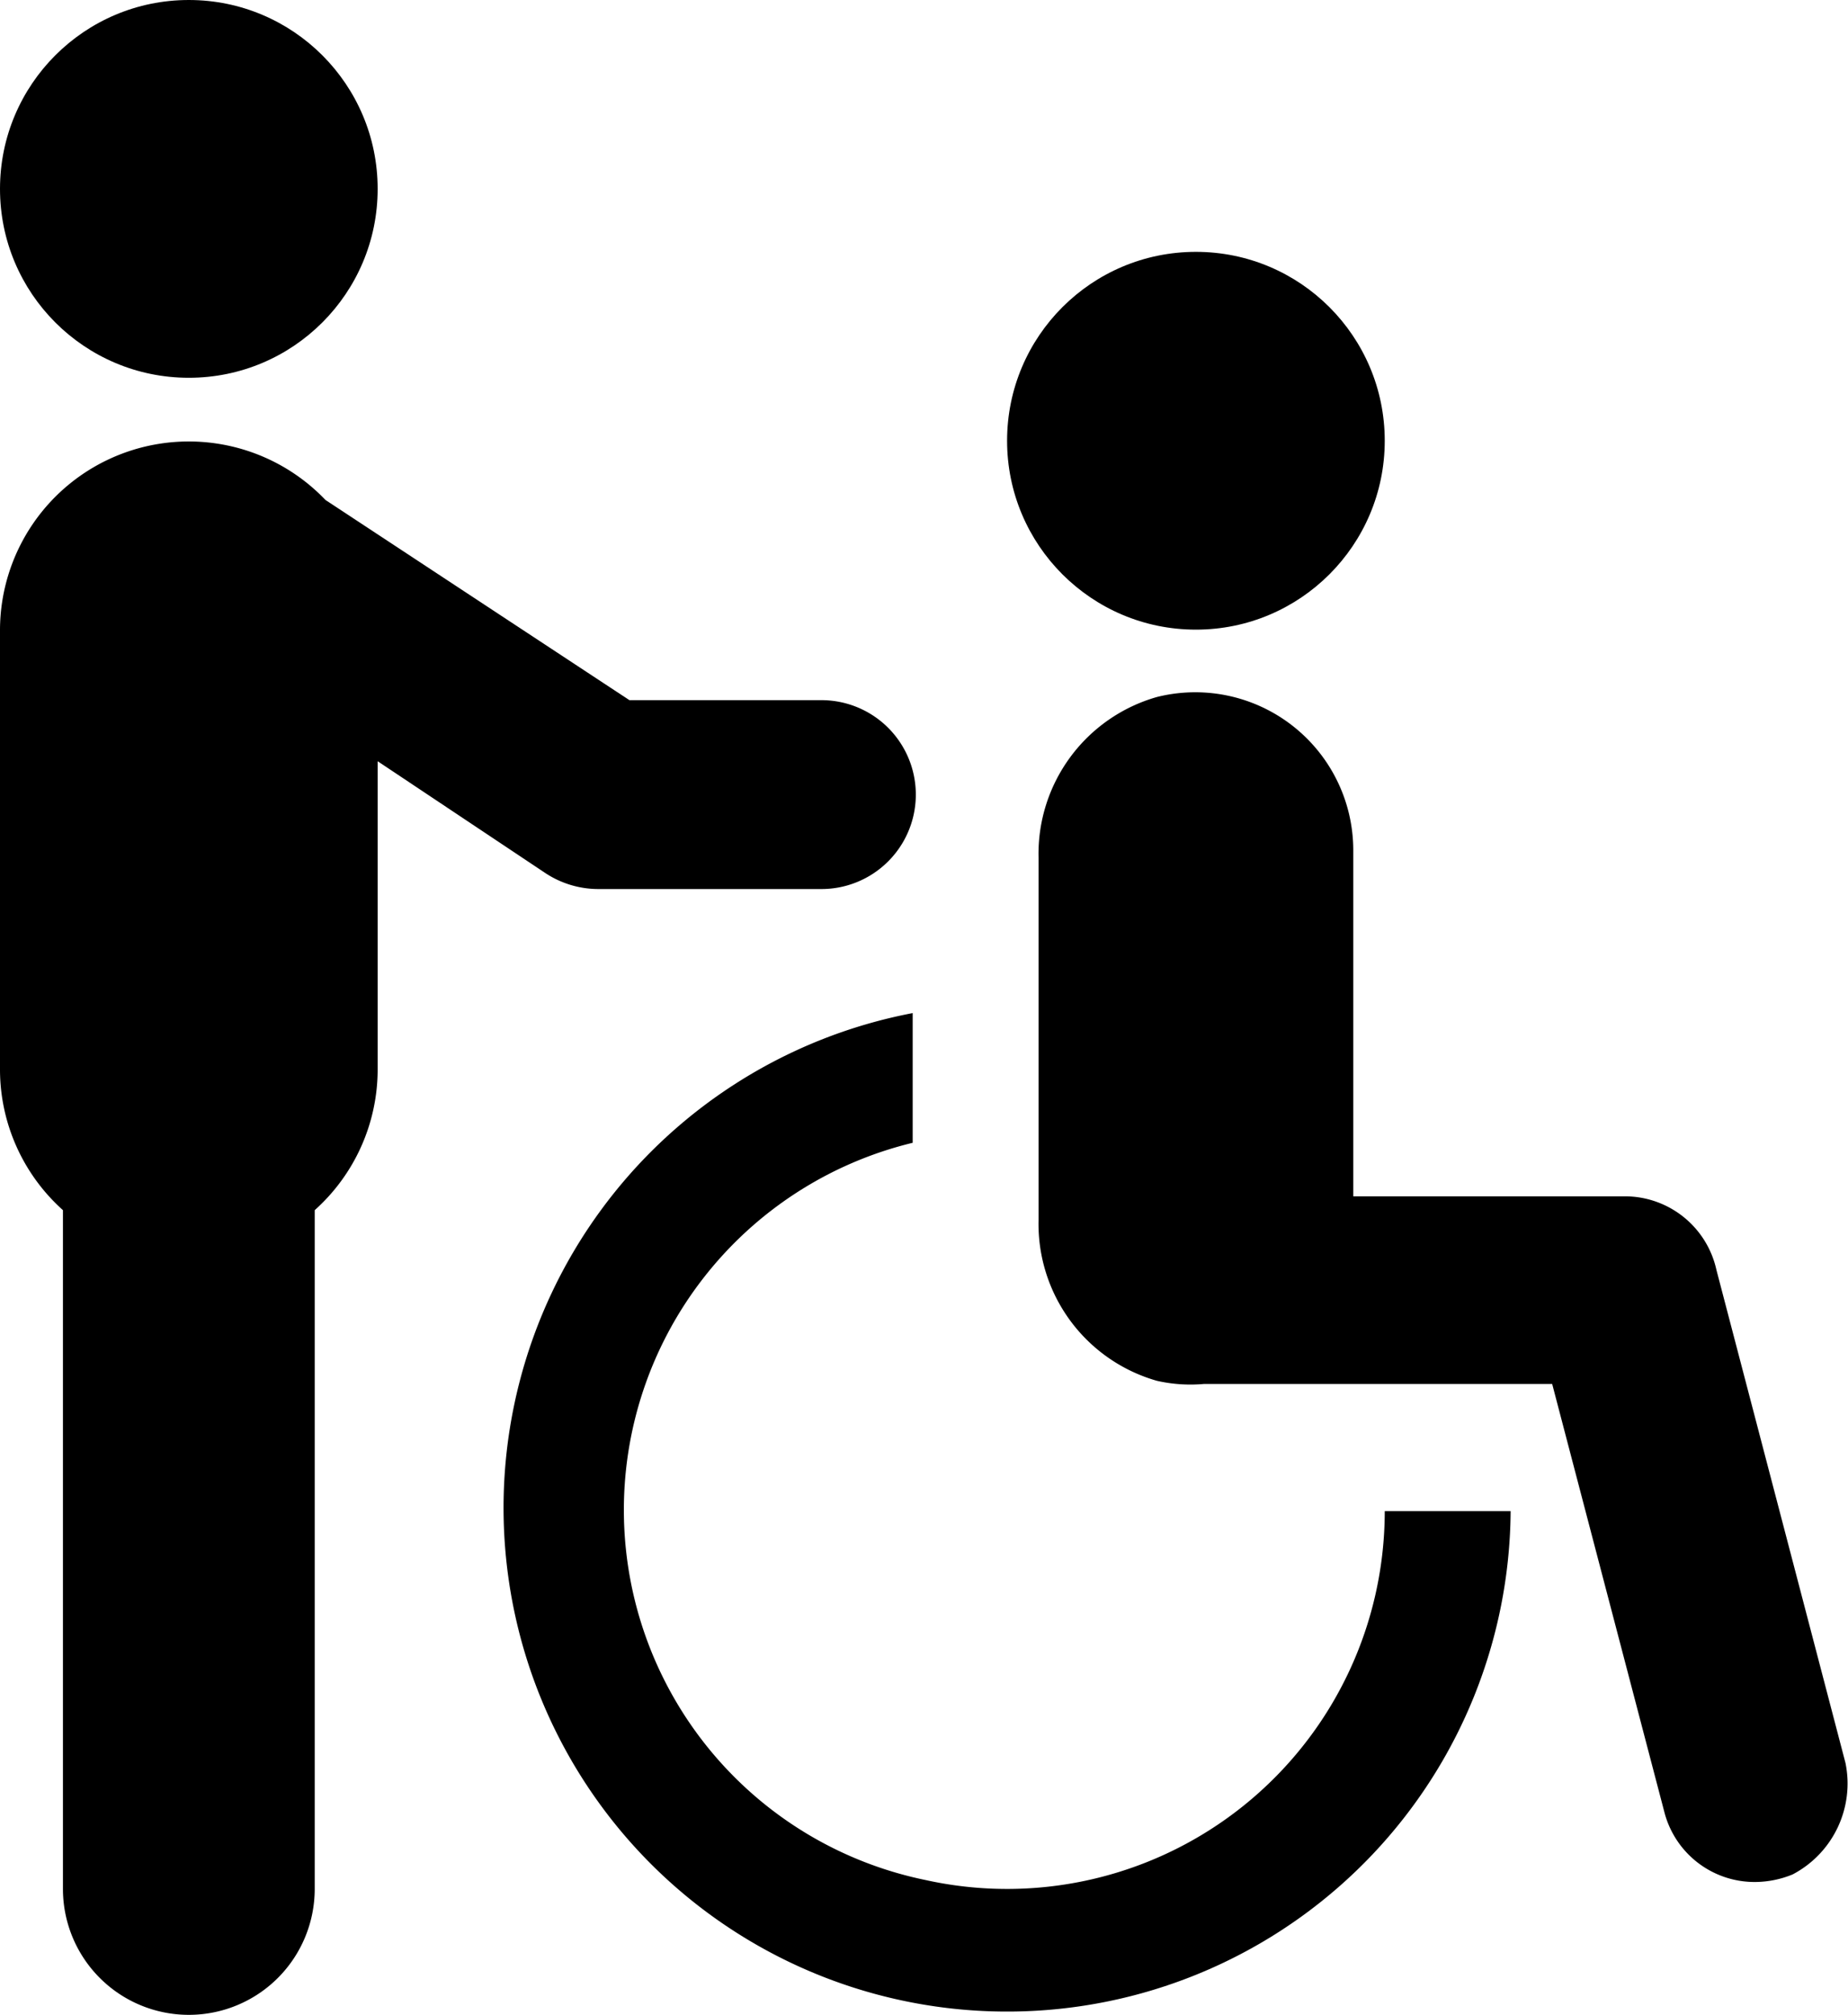<svg xmlns="http://www.w3.org/2000/svg" viewBox="0 0 29.36 32"><g id="bf882f99-fe6c-4421-aade-dfe7a42dd528" data-name="レイヤー 2"><g id="af16f3e1-e29c-4861-ad1b-26393d74a159" data-name="レイヤー 1"><circle cx="3" cy="3" r="3"/><circle cx="19" cy="7" r="3"/><path d="M8.67,13.87a1.53,1.53,0,0,0,.83.25h3.55a1.5,1.5,0,0,0,0-3H10L5.17,7.94A3,3,0,0,0,0,10v7a3,3,0,0,0,1,2.22V30a2,2,0,0,0,4,0V19.22A3,3,0,0,0,6,17V12.09Z"/><path d="M29.32,28l-2.05-7.83A1.49,1.49,0,0,0,25.82,19H21.5V13.5a2.51,2.51,0,0,0-3.12-2.43,2.59,2.59,0,0,0-1.88,2.55v5.76a2.59,2.59,0,0,0,1.88,2.55,2.41,2.41,0,0,0,.75.05l.15,0h5.38l1.78,6.79a1.48,1.48,0,0,0,1.45,1.12,1.59,1.59,0,0,0,.59-.12A1.63,1.63,0,0,0,29.32,28Z"/><path d="M14.71,29.86a6,6,0,0,1-.21-11.71V16.09A8,8,0,1,0,24,24H22A6,6,0,0,1,14.71,29.86Z"/></g></g></svg>